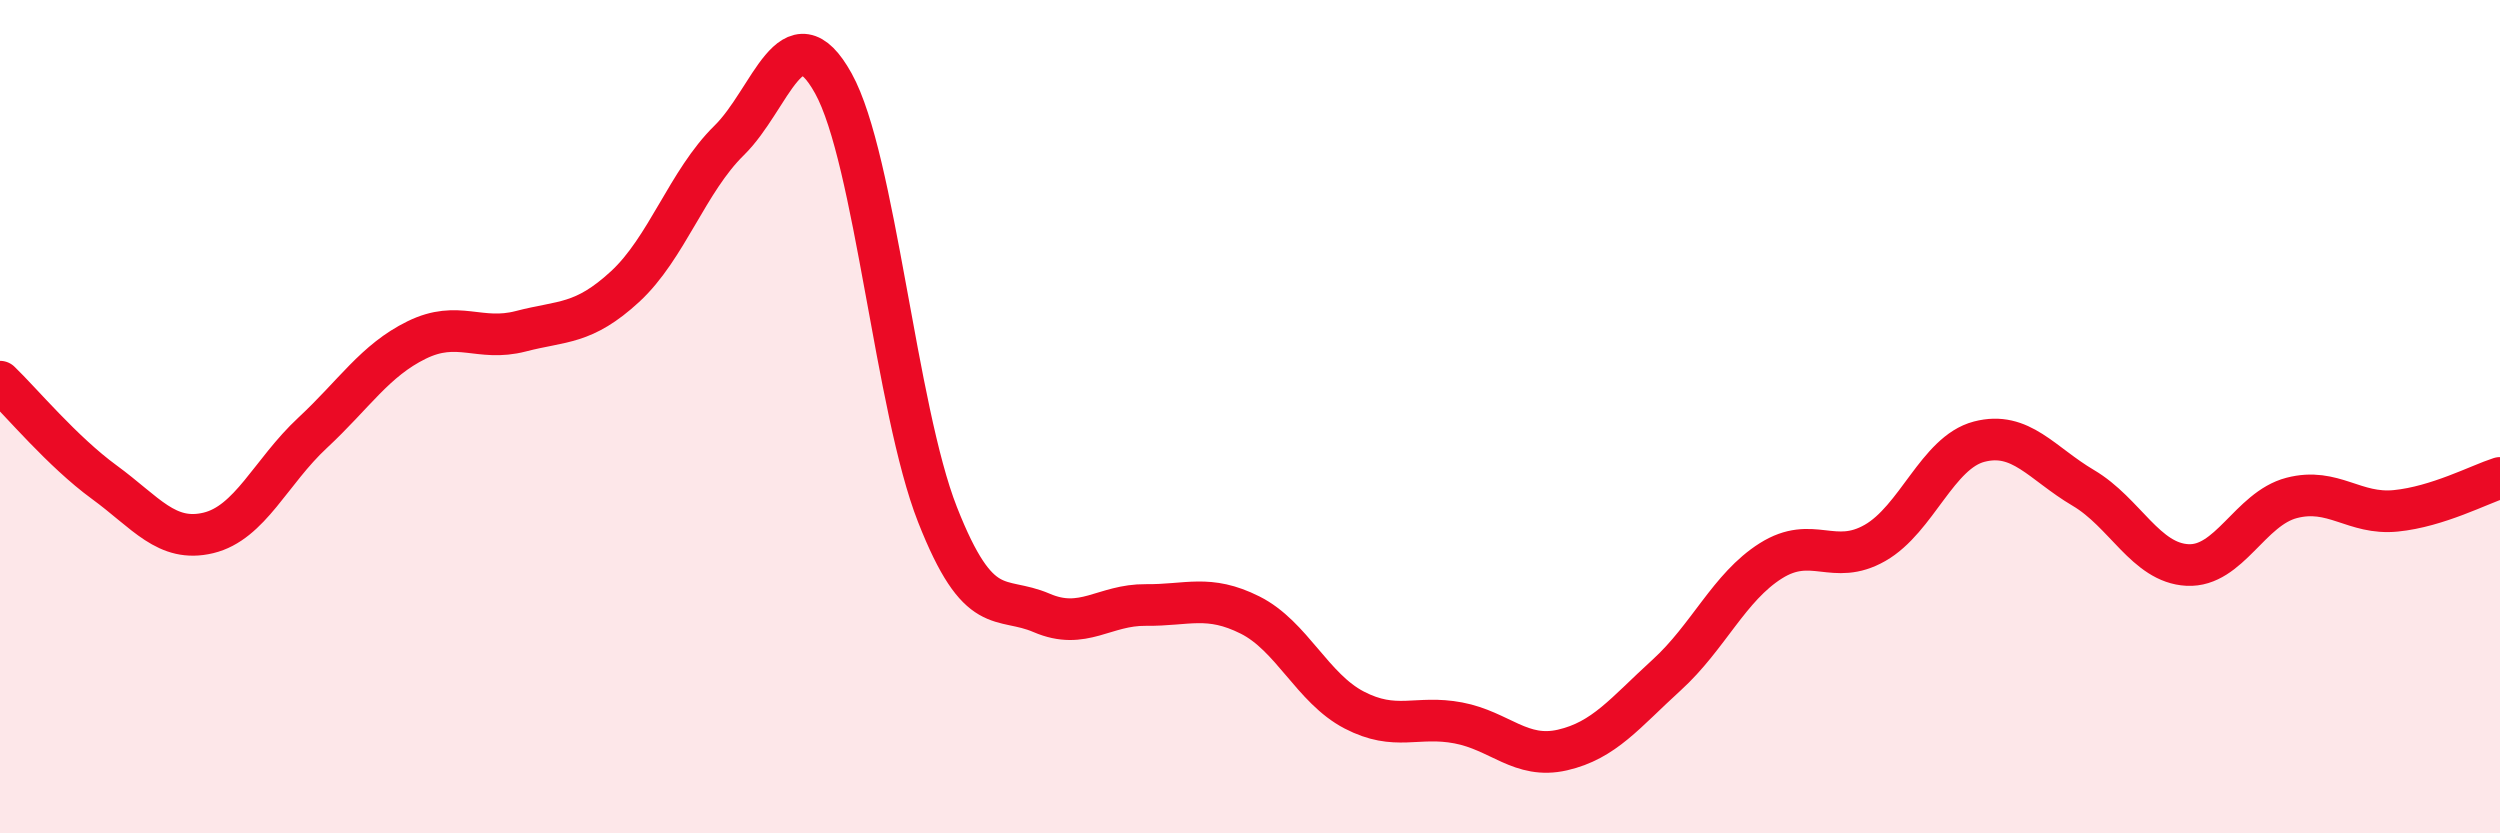 
    <svg width="60" height="20" viewBox="0 0 60 20" xmlns="http://www.w3.org/2000/svg">
      <path
        d="M 0,9.16 C 0.5,9.64 1.5,10.84 2.5,11.57 C 3.5,12.3 4,13.03 5,12.79 C 6,12.55 6.5,11.32 7.5,10.39 C 8.5,9.46 9,8.65 10,8.16 C 11,7.67 11.5,8.21 12.5,7.95 C 13.5,7.69 14,7.8 15,6.88 C 16,5.96 16.5,4.35 17.5,3.37 C 18.5,2.39 19,0.2 20,2 C 21,3.8 21.5,9.81 22.5,12.35 C 23.5,14.89 24,14.28 25,14.71 C 26,15.14 26.5,14.51 27.5,14.52 C 28.5,14.53 29,14.26 30,14.76 C 31,15.26 31.5,16.52 32.5,17.04 C 33.5,17.56 34,17.16 35,17.35 C 36,17.54 36.5,18.23 37.5,18 C 38.5,17.77 39,17.11 40,16.2 C 41,15.29 41.5,14.09 42.5,13.46 C 43.5,12.83 44,13.6 45,13.03 C 46,12.46 46.5,10.86 47.5,10.6 C 48.5,10.34 49,11.12 50,11.71 C 51,12.3 51.5,13.51 52.5,13.56 C 53.5,13.61 54,12.21 55,11.95 C 56,11.69 56.5,12.36 57.5,12.26 C 58.5,12.16 59.5,11.63 60,11.47L60 20L0 20Z"
        fill="#EB0A25"
        opacity="0.1"
        stroke-linecap="round"
        stroke-linejoin="round"
      />
      <path
        d="M 0,9.16 C 0.5,9.64 1.5,10.84 2.5,11.57 C 3.5,12.3 4,13.03 5,12.79 C 6,12.55 6.5,11.32 7.5,10.39 C 8.5,9.46 9,8.65 10,8.16 C 11,7.67 11.5,8.21 12.5,7.95 C 13.5,7.69 14,7.8 15,6.88 C 16,5.96 16.5,4.35 17.5,3.37 C 18.5,2.39 19,0.2 20,2 C 21,3.8 21.5,9.81 22.5,12.35 C 23.5,14.89 24,14.28 25,14.71 C 26,15.14 26.5,14.51 27.5,14.52 C 28.5,14.53 29,14.26 30,14.76 C 31,15.26 31.5,16.52 32.5,17.04 C 33.5,17.56 34,17.16 35,17.35 C 36,17.54 36.5,18.23 37.5,18 C 38.5,17.77 39,17.11 40,16.2 C 41,15.29 41.5,14.09 42.5,13.46 C 43.5,12.83 44,13.6 45,13.03 C 46,12.46 46.5,10.86 47.5,10.6 C 48.5,10.34 49,11.12 50,11.71 C 51,12.3 51.5,13.51 52.5,13.56 C 53.5,13.61 54,12.21 55,11.95 C 56,11.69 56.5,12.36 57.5,12.26 C 58.5,12.16 59.5,11.63 60,11.47"
        stroke="#EB0A25"
        stroke-width="1"
        fill="none"
        stroke-linecap="round"
        stroke-linejoin="round"
      />
    </svg>
  
